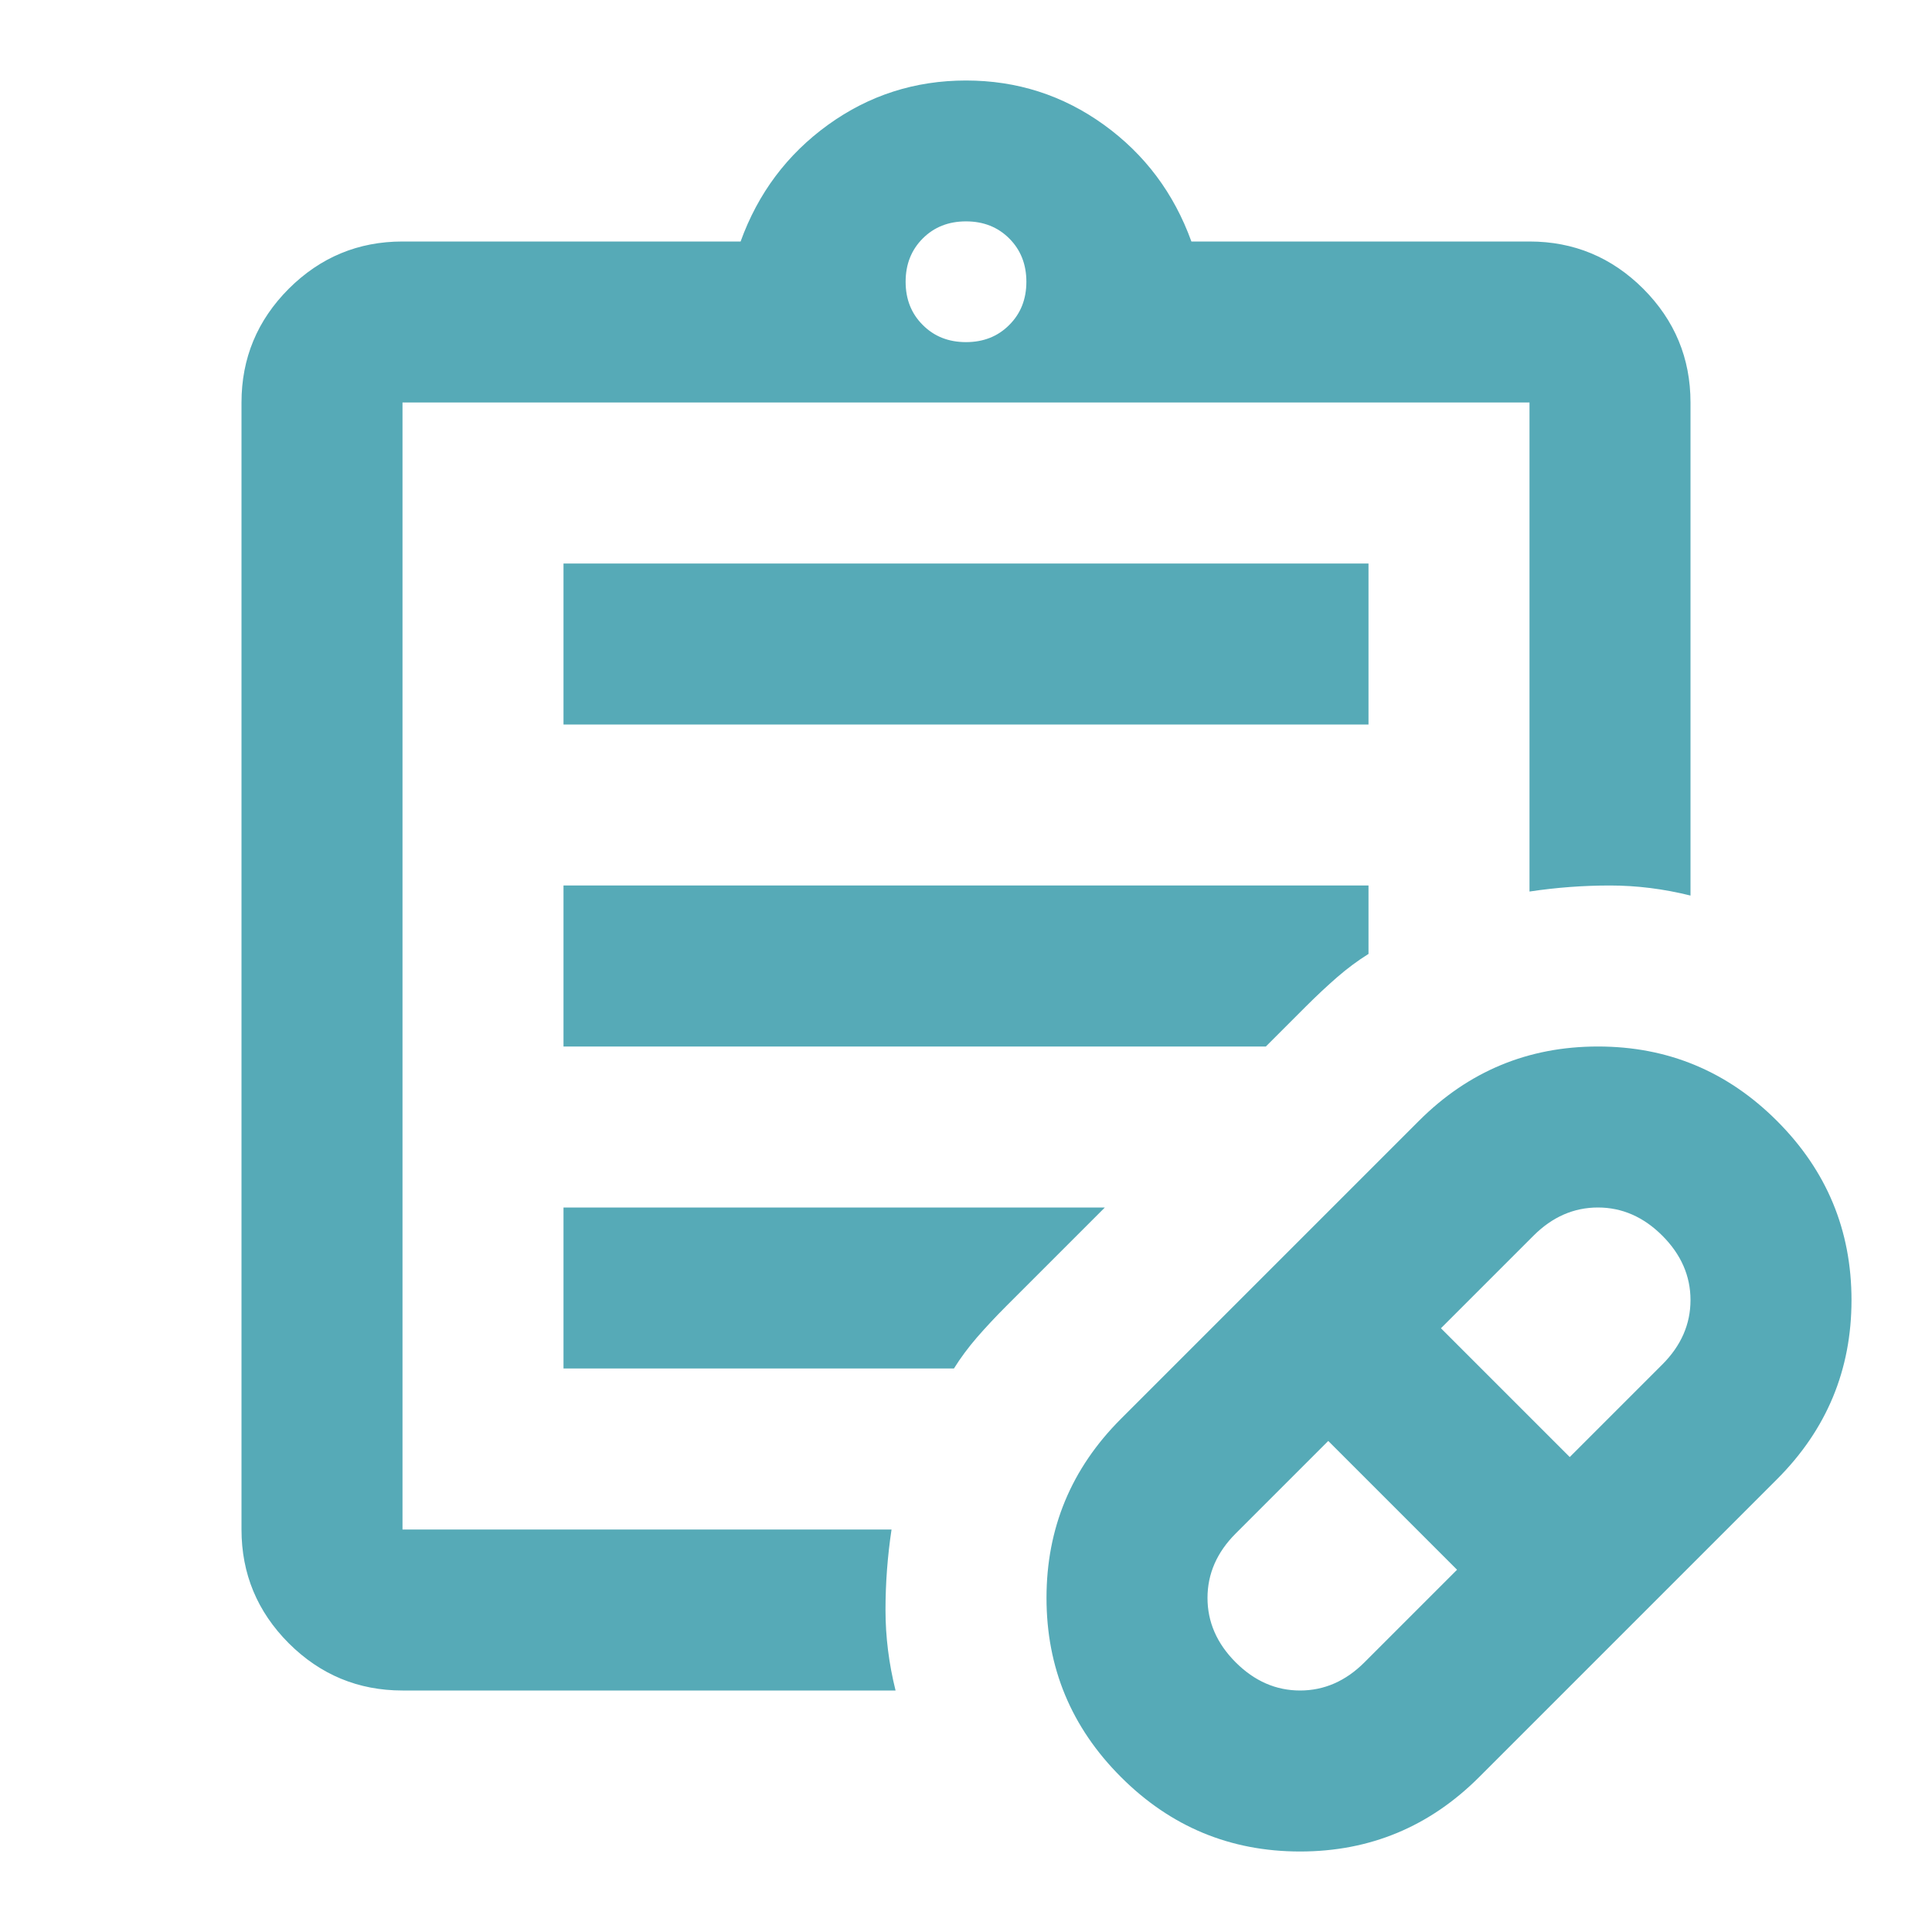 <svg width="24" height="24" viewBox="0 0 24 24" fill="none" xmlns="http://www.w3.org/2000/svg">
<mask id="mask0_2937_4416" style="mask-type:alpha" maskUnits="userSpaceOnUse" x="0" y="0" width="24" height="24">
<rect width="24" height="24" fill="#D9D9D9"/>
</mask>
<g mask="url(#mask0_2937_4416)">
<path d="M16.95 20.65L18.1 19.5L16.5 17.9L15.35 19.05C15.117 19.283 15 19.55 15 19.85C15 20.15 15.117 20.417 15.35 20.65C15.583 20.883 15.85 21 16.15 21C16.45 21 16.717 20.883 16.95 20.65ZM19.5 18.1L20.65 16.95C20.883 16.717 21 16.45 21 16.15C21 15.85 20.883 15.583 20.65 15.35C20.417 15.117 20.15 15 19.85 15C19.55 15 19.283 15.117 19.05 15.35L17.9 16.5L19.5 18.1ZM18.375 22.075C17.758 22.692 17.017 23 16.15 23C15.283 23 14.542 22.692 13.925 22.075C13.308 21.458 13 20.717 13 19.85C13 18.983 13.308 18.242 13.925 17.625L17.625 13.925C18.242 13.308 18.983 13 19.85 13C20.717 13 21.458 13.308 22.075 13.925C22.692 14.542 23 15.283 23 16.15C23 17.017 22.692 17.758 22.075 18.375L18.375 22.075ZM5 21C4.45 21 3.979 20.804 3.587 20.413C3.196 20.021 3 19.55 3 19V5C3 4.45 3.196 3.979 3.587 3.587C3.979 3.196 4.45 3 5 3H9.2C9.417 2.4 9.779 1.917 10.287 1.55C10.796 1.183 11.367 1 12 1C12.633 1 13.204 1.183 13.713 1.55C14.221 1.917 14.583 2.4 14.8 3H19C19.55 3 20.021 3.196 20.413 3.587C20.804 3.979 21 4.45 21 5V11.125C20.667 11.042 20.333 11 20 11C19.667 11 19.333 11.025 19 11.075V5H5V19H11.075C11.025 19.333 11 19.667 11 20C11 20.333 11.042 20.667 11.125 21H5ZM12 4.25C12.217 4.25 12.396 4.179 12.537 4.037C12.679 3.896 12.75 3.717 12.75 3.5C12.75 3.283 12.679 3.104 12.537 2.962C12.396 2.821 12.217 2.75 12 2.75C11.783 2.75 11.604 2.821 11.463 2.962C11.321 3.104 11.25 3.283 11.25 3.5C11.25 3.717 11.321 3.896 11.463 4.037C11.604 4.179 11.783 4.25 12 4.25ZM7 9V7H17V9H7ZM7 13V11H17V11.85C16.867 11.933 16.738 12.029 16.613 12.137C16.488 12.246 16.358 12.367 16.225 12.5L15.725 13H7ZM7 17V15H13.725L12.5 16.225C12.367 16.358 12.246 16.488 12.137 16.613C12.029 16.738 11.933 16.867 11.85 17H7Z" fill="#56AAB7"/>
</g>
</svg>
